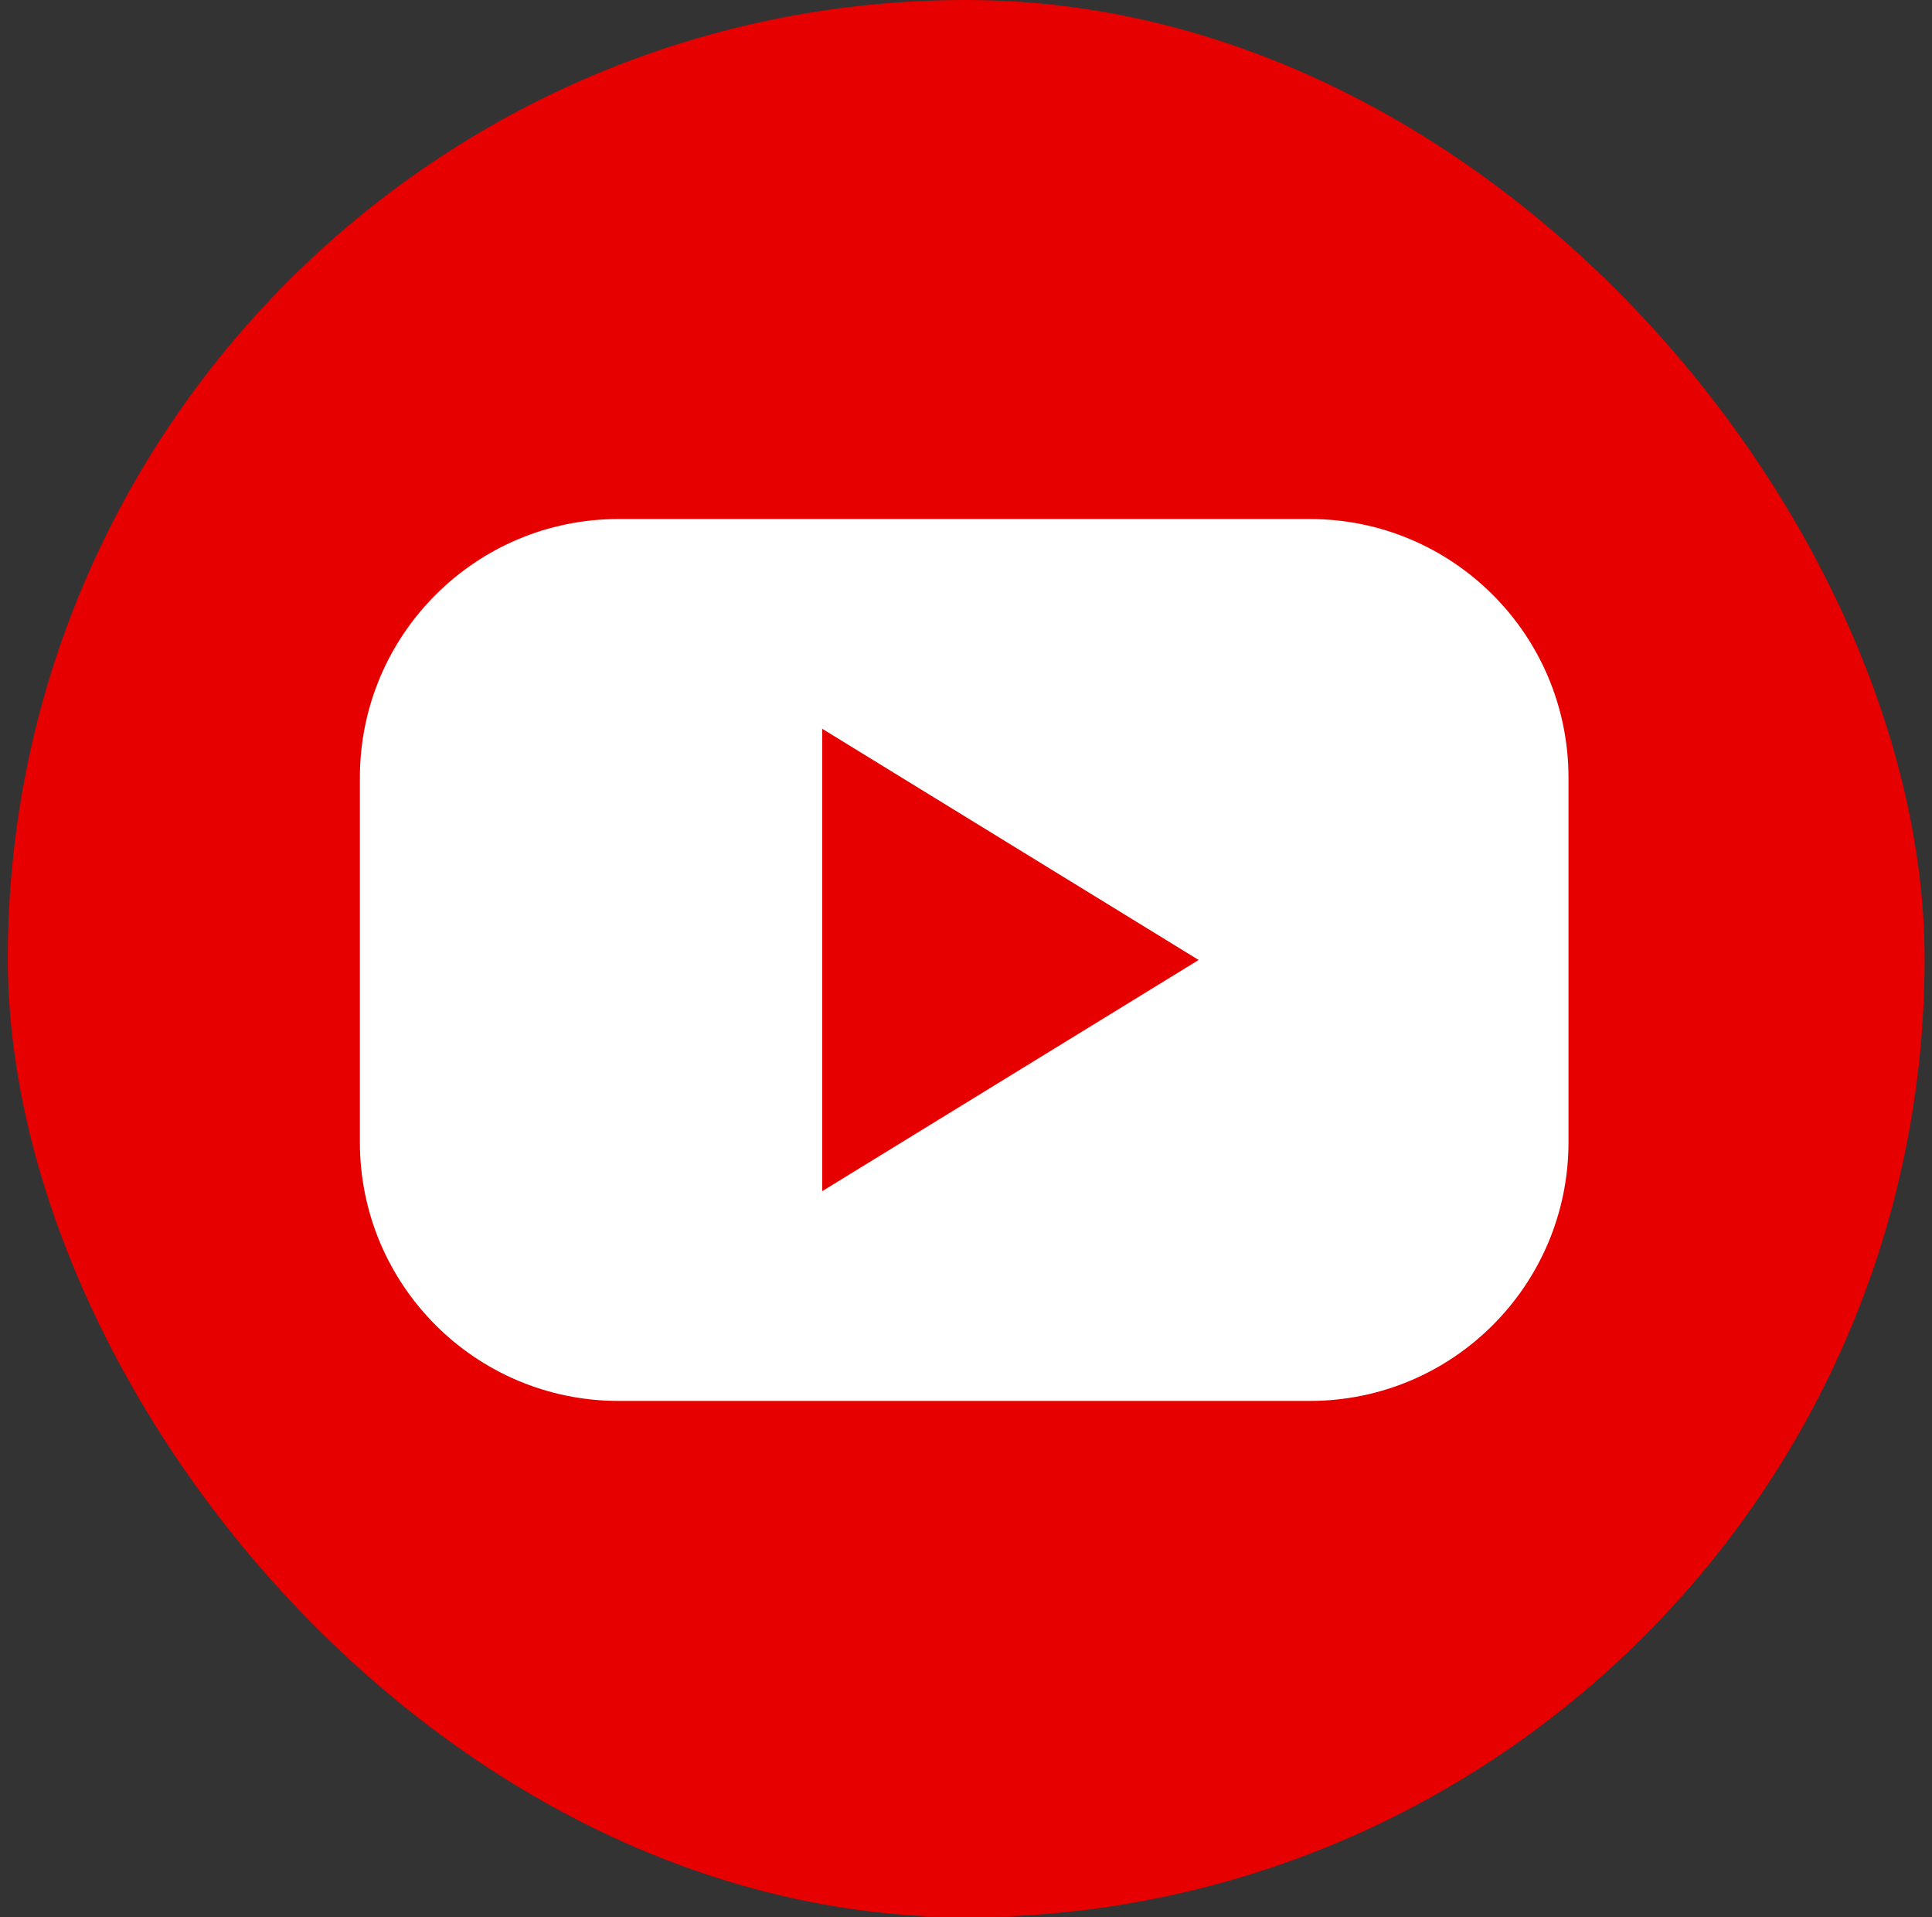 <?xml version="1.0" encoding="UTF-8"?> <svg xmlns="http://www.w3.org/2000/svg" width="127" height="126" viewBox="0 0 127 126" fill="none"><rect x="0" y="0" width="127" height="126" fill="#333333" stroke="none"/><rect x="0.513" width="126" height="126" rx="63" fill="#E60000"></rect><path fill-rule="evenodd" clip-rule="evenodd" d="M40.657 34.11C31.269 34.11 23.657 41.721 23.657 51.11V75.067C23.657 84.456 31.269 92.067 40.657 92.067H86.105C95.493 92.067 103.105 84.456 103.105 75.067V51.11C103.105 41.721 95.493 34.11 86.105 34.11H40.657ZM54.047 47.894V78.283L78.793 63.089L54.047 47.894Z" fill="white"></path></svg> 